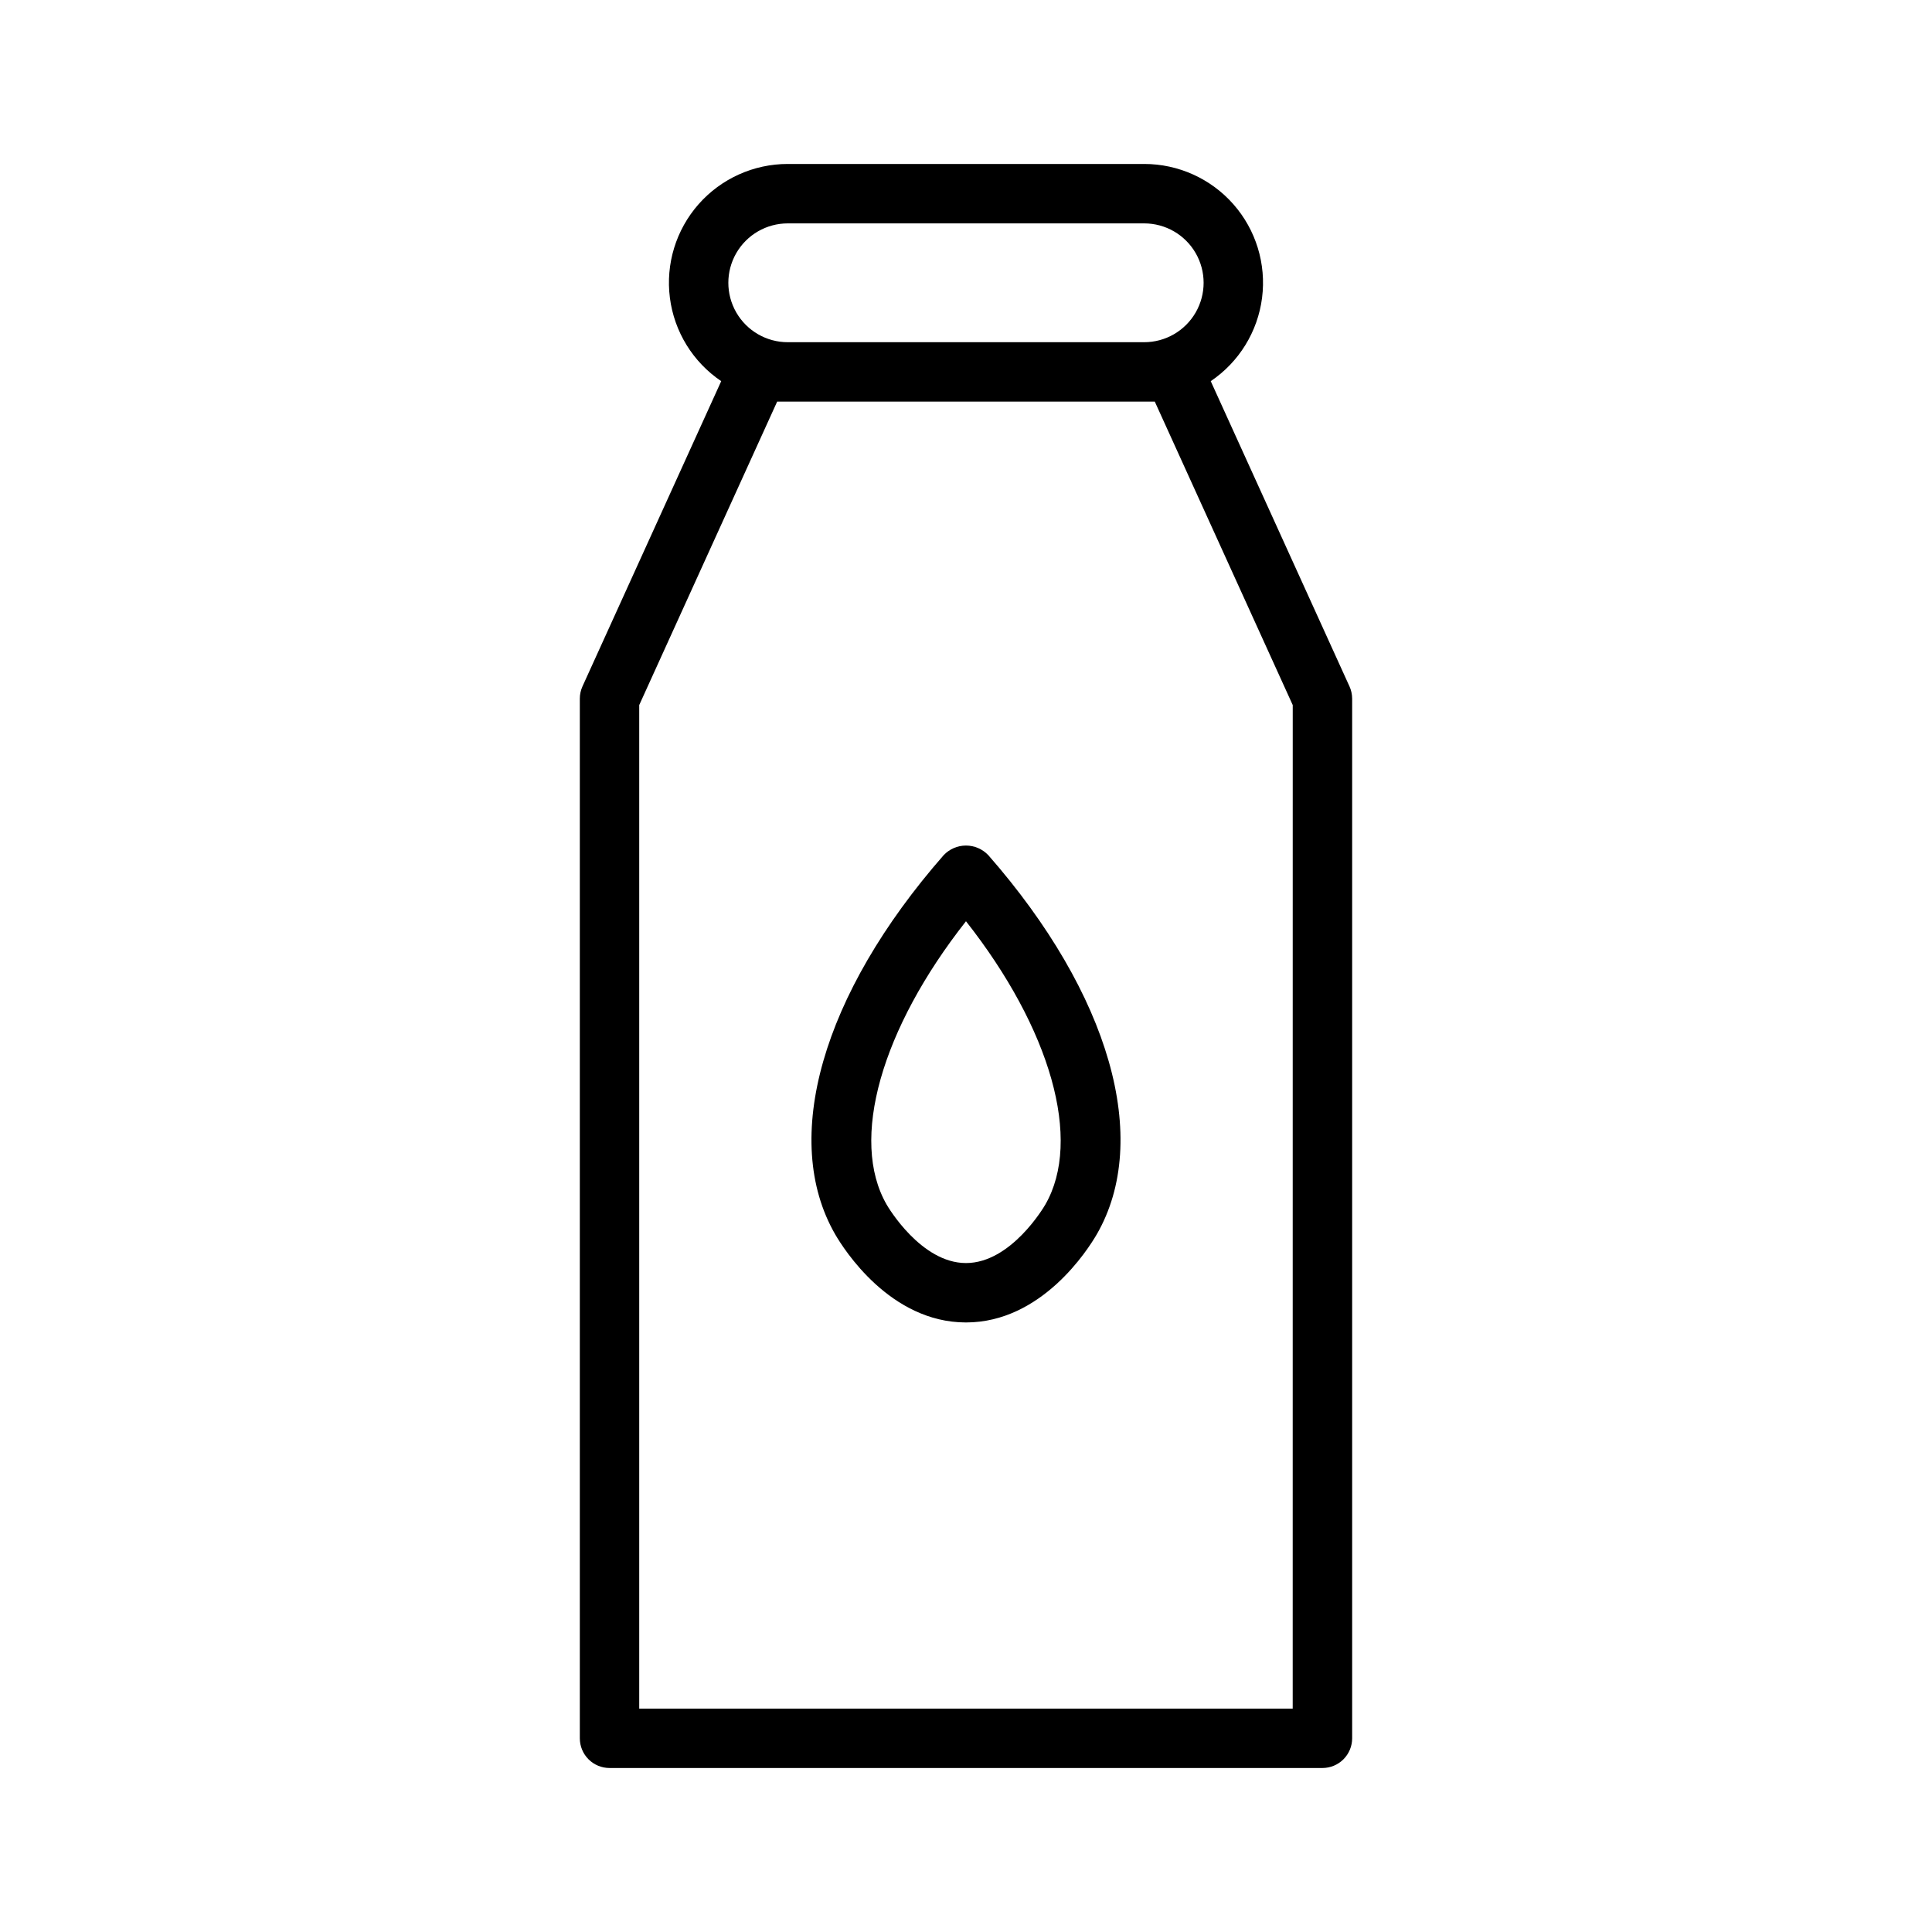 <?xml version="1.0" encoding="UTF-8"?>
<!-- Uploaded to: SVG Repo, www.svgrepo.com, Generator: SVG Repo Mixer Tools -->
<svg fill="#000000" width="800px" height="800px" version="1.1" viewBox="144 144 512 512" xmlns="http://www.w3.org/2000/svg">
 <g>
  <path d="m501.62 325.89-36.762-80.879c7.496-5.062 12.453-13.109 13.602-22.082 1.148-8.977-1.621-18.008-7.598-24.801-5.981-6.789-14.59-10.68-23.637-10.676h-94.465c-9.047-0.004-17.656 3.887-23.637 10.676-5.977 6.793-8.746 15.824-7.594 24.801 1.148 8.973 6.102 17.02 13.598 22.082l-36.762 80.879c-0.465 1.023-0.707 2.137-0.707 3.258v275.52c0 2.086 0.828 4.09 2.305 5.566 1.477 1.477 3.477 2.305 5.566 2.305h188.93c2.09 0 4.094-0.828 5.566-2.305 1.477-1.477 2.309-3.481 2.309-5.566v-275.52c-0.004-1.121-0.242-2.234-0.711-3.258zm-148.86-122.69h94.465c5.625 0 10.824 3 13.637 7.871 2.812 4.871 2.812 10.871 0 15.742s-8.012 7.875-13.637 7.875h-94.465c-5.625 0-10.82-3.004-13.633-7.875s-2.812-10.871 0-15.742c2.812-4.871 8.008-7.871 13.633-7.871zm133.82 393.6h-173.18v-265.95l36.559-80.426h100.07l36.559 80.426z"/>
  <path d="m394.07 370.64c-32.246 36.824-43.254 75.332-28.723 100.5 2.258 3.891 14.523 23.324 34.648 23.324 20.121 0 32.391-19.434 34.645-23.332l0.008-0.008c14.527-25.16 3.516-63.668-28.73-100.49v0.004c-1.539-1.633-3.68-2.559-5.926-2.559-2.242 0-4.383 0.926-5.922 2.562zm26.941 92.605c-0.383 0.664-9.105 15.477-21.016 15.477s-20.652-14.844-21.012-15.469c-9.891-17.129-1.434-46.594 21.012-75.113 22.445 28.512 30.898 57.98 21.016 75.105z"/>
 </g>
</svg>